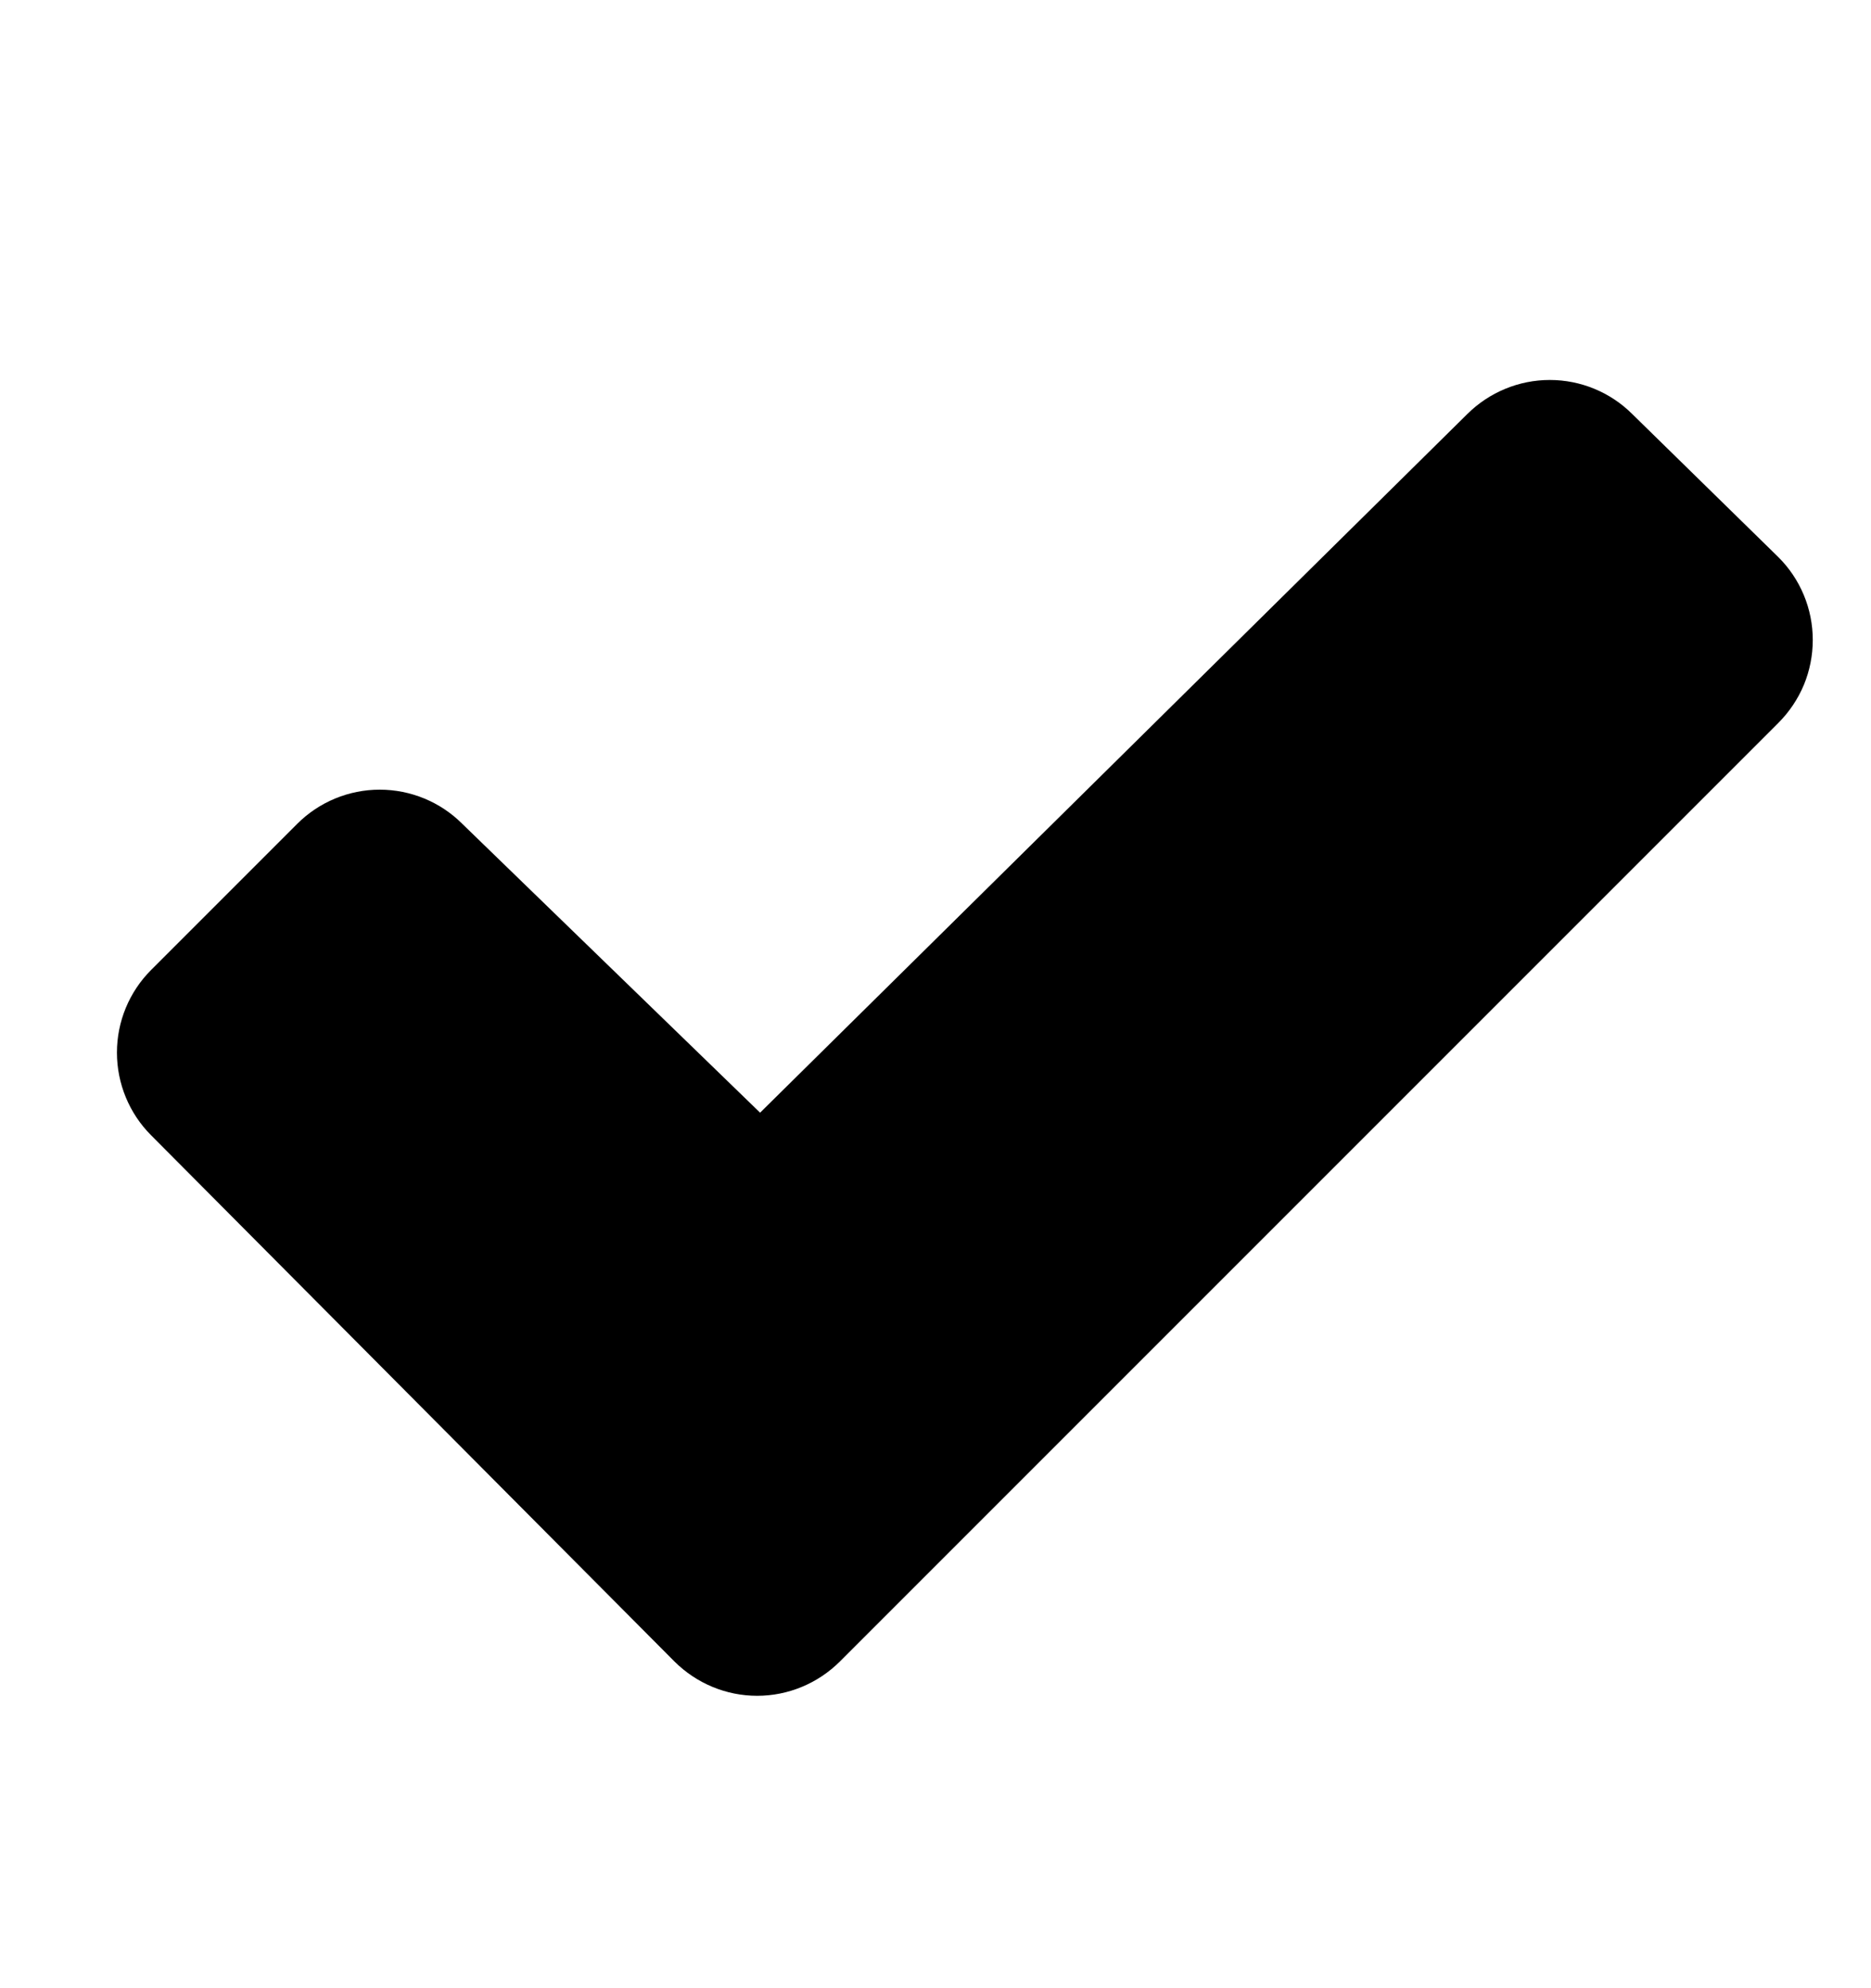 <svg width="16" height="17" viewBox="0 0 16 17" fill="none" xmlns="http://www.w3.org/2000/svg">
<g clip-path="url(#clip0_6_100493)">
<path d="M15.207 6.182L7.182 14.207C6.994 14.394 6.74 14.5 6.475 14.5C6.21 14.5 5.956 14.394 5.768 14.207L1.292 9.707C1.105 9.52 1 9.265 1 9C1 8.735 1.105 8.481 1.292 8.294L2.542 7.044C2.729 6.857 2.983 6.752 3.247 6.752C3.512 6.752 3.766 6.857 3.953 7.044L6.5 9.514L12.547 3.541C12.735 3.354 12.989 3.249 13.253 3.249C13.518 3.249 13.772 3.354 13.959 3.541L15.206 4.762C15.3 4.855 15.374 4.965 15.425 5.087C15.476 5.209 15.502 5.34 15.502 5.472C15.502 5.604 15.476 5.735 15.426 5.856C15.375 5.978 15.3 6.089 15.207 6.182Z" fill="black"/>
</g>
<defs>
<clipPath id="clip0_6_100493">
<rect width="16" height="16" fill="white" transform="translate(0 0.5)"/>
</clipPath>
</defs>
</svg>
